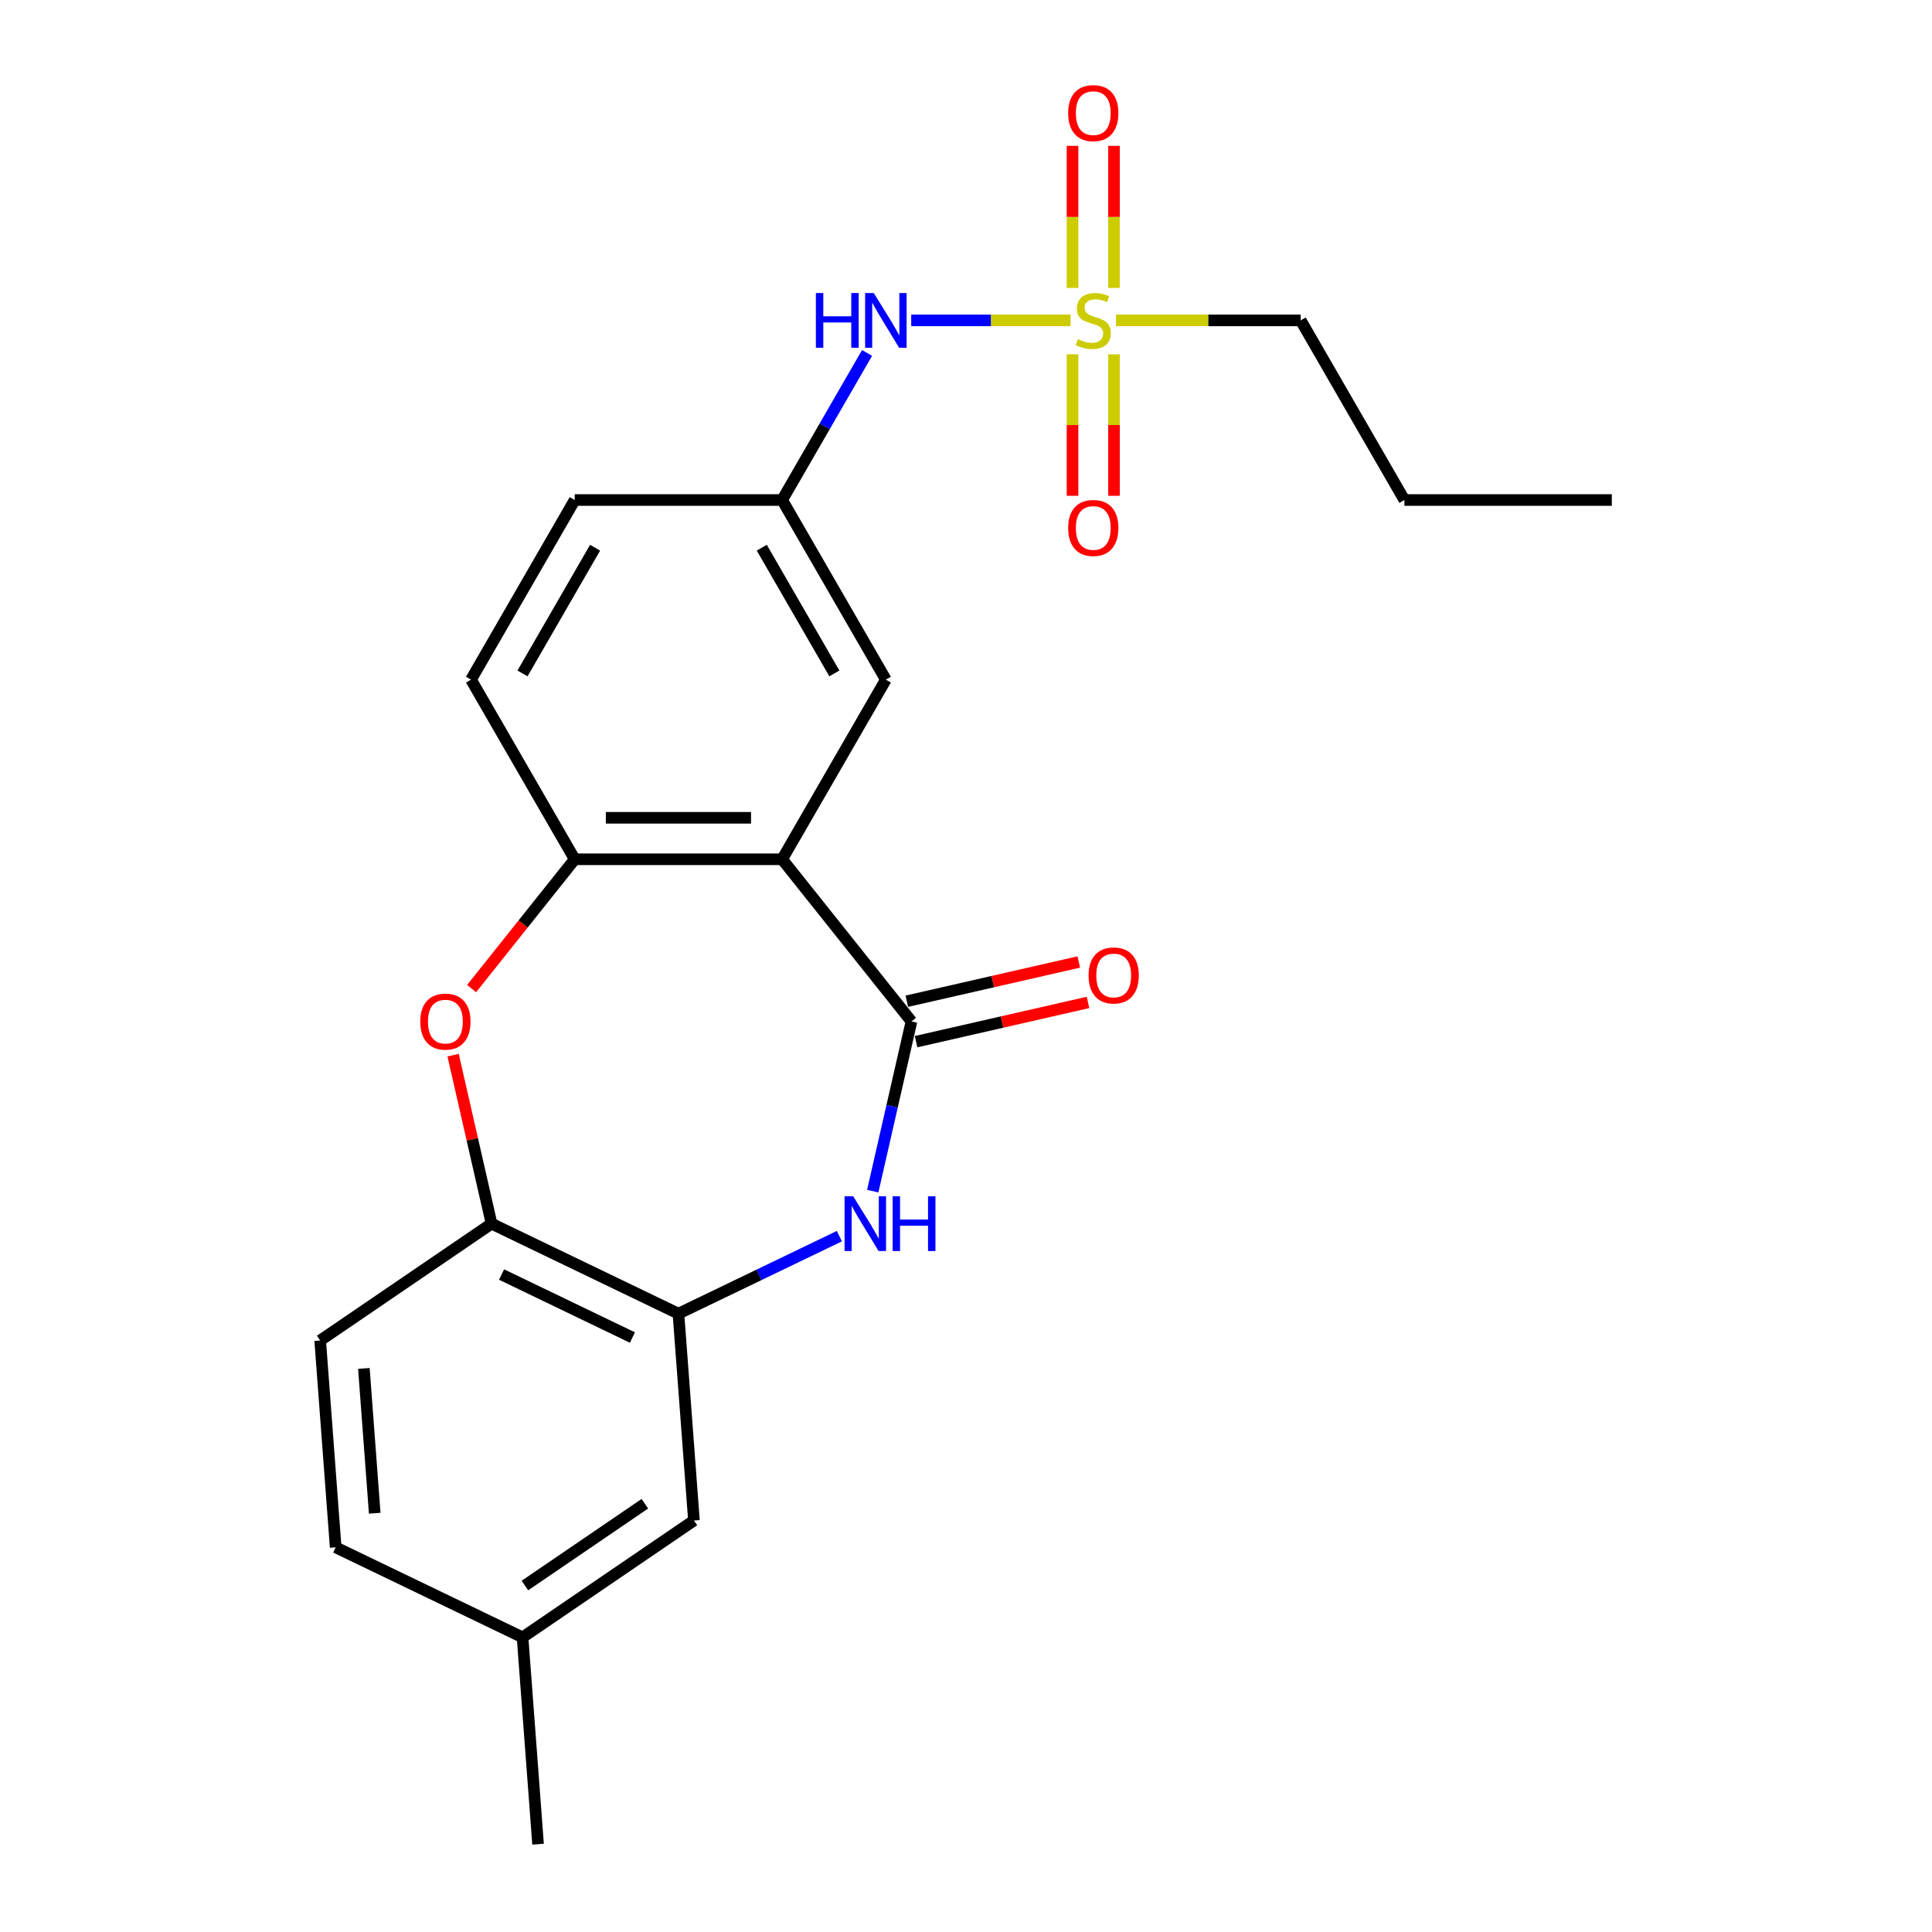<?xml version='1.0' encoding='iso-8859-1'?>
<svg version='1.1' baseProfile='full'
              xmlns='http://www.w3.org/2000/svg'
                      xmlns:rdkit='http://www.rdkit.org/xml'
                      xmlns:xlink='http://www.w3.org/1999/xlink'
                  xml:space='preserve'
width='1000px' height='1000px' viewBox='0 0 1000 1000'>
<!-- END OF HEADER -->
<rect style='opacity:1.0;fill:#FFFFFF;stroke:none' width='1000' height='1000' x='0' y='0'> </rect>
<path class='bond-0' d='M 471.774,528.697 L 404.836,444.76' style='fill:none;fill-rule:evenodd;stroke:#000000;stroke-width:6px;stroke-linecap:butt;stroke-linejoin:miter;stroke-opacity:1' />
<path class='bond-2' d='M 471.774,528.697 L 461.752,572.61' style='fill:none;fill-rule:evenodd;stroke:#000000;stroke-width:6px;stroke-linecap:butt;stroke-linejoin:miter;stroke-opacity:1' />
<path class='bond-2' d='M 461.752,572.61 L 451.729,616.522' style='fill:none;fill-rule:evenodd;stroke:#0000FF;stroke-width:6px;stroke-linecap:butt;stroke-linejoin:miter;stroke-opacity:1' />
<path class='bond-11' d='M 474.163,539.164 L 518.656,529.009' style='fill:none;fill-rule:evenodd;stroke:#000000;stroke-width:6px;stroke-linecap:butt;stroke-linejoin:miter;stroke-opacity:1' />
<path class='bond-11' d='M 518.656,529.009 L 563.148,518.854' style='fill:none;fill-rule:evenodd;stroke:#FF0000;stroke-width:6px;stroke-linecap:butt;stroke-linejoin:miter;stroke-opacity:1' />
<path class='bond-11' d='M 469.385,518.231 L 513.878,508.076' style='fill:none;fill-rule:evenodd;stroke:#000000;stroke-width:6px;stroke-linecap:butt;stroke-linejoin:miter;stroke-opacity:1' />
<path class='bond-11' d='M 513.878,508.076 L 558.37,497.92' style='fill:none;fill-rule:evenodd;stroke:#FF0000;stroke-width:6px;stroke-linecap:butt;stroke-linejoin:miter;stroke-opacity:1' />
<path class='bond-4' d='M 404.836,444.76 L 297.476,444.76' style='fill:none;fill-rule:evenodd;stroke:#000000;stroke-width:6px;stroke-linecap:butt;stroke-linejoin:miter;stroke-opacity:1' />
<path class='bond-4' d='M 388.732,423.288 L 313.58,423.288' style='fill:none;fill-rule:evenodd;stroke:#000000;stroke-width:6px;stroke-linecap:butt;stroke-linejoin:miter;stroke-opacity:1' />
<path class='bond-8' d='M 404.836,444.76 L 458.516,351.783' style='fill:none;fill-rule:evenodd;stroke:#000000;stroke-width:6px;stroke-linecap:butt;stroke-linejoin:miter;stroke-opacity:1' />
<path class='bond-1' d='M 554.113,165.83 L 512.879,165.83' style='fill:none;fill-rule:evenodd;stroke:#CCCC00;stroke-width:6px;stroke-linecap:butt;stroke-linejoin:miter;stroke-opacity:1' />
<path class='bond-1' d='M 512.879,165.83 L 471.646,165.83' style='fill:none;fill-rule:evenodd;stroke:#0000FF;stroke-width:6px;stroke-linecap:butt;stroke-linejoin:miter;stroke-opacity:1' />
<path class='bond-9' d='M 555.141,183.394 L 555.141,220.01' style='fill:none;fill-rule:evenodd;stroke:#CCCC00;stroke-width:6px;stroke-linecap:butt;stroke-linejoin:miter;stroke-opacity:1' />
<path class='bond-9' d='M 555.141,220.01 L 555.141,256.625' style='fill:none;fill-rule:evenodd;stroke:#FF0000;stroke-width:6px;stroke-linecap:butt;stroke-linejoin:miter;stroke-opacity:1' />
<path class='bond-9' d='M 576.613,183.394 L 576.613,220.01' style='fill:none;fill-rule:evenodd;stroke:#CCCC00;stroke-width:6px;stroke-linecap:butt;stroke-linejoin:miter;stroke-opacity:1' />
<path class='bond-9' d='M 576.613,220.01 L 576.613,256.625' style='fill:none;fill-rule:evenodd;stroke:#FF0000;stroke-width:6px;stroke-linecap:butt;stroke-linejoin:miter;stroke-opacity:1' />
<path class='bond-10' d='M 576.613,149.026 L 576.613,112.26' style='fill:none;fill-rule:evenodd;stroke:#CCCC00;stroke-width:6px;stroke-linecap:butt;stroke-linejoin:miter;stroke-opacity:1' />
<path class='bond-10' d='M 576.613,112.26 L 576.613,75.494' style='fill:none;fill-rule:evenodd;stroke:#FF0000;stroke-width:6px;stroke-linecap:butt;stroke-linejoin:miter;stroke-opacity:1' />
<path class='bond-10' d='M 555.141,149.026 L 555.141,112.26' style='fill:none;fill-rule:evenodd;stroke:#CCCC00;stroke-width:6px;stroke-linecap:butt;stroke-linejoin:miter;stroke-opacity:1' />
<path class='bond-10' d='M 555.141,112.26 L 555.141,75.494' style='fill:none;fill-rule:evenodd;stroke:#FF0000;stroke-width:6px;stroke-linecap:butt;stroke-linejoin:miter;stroke-opacity:1' />
<path class='bond-16' d='M 577.641,165.83 L 625.439,165.83' style='fill:none;fill-rule:evenodd;stroke:#CCCC00;stroke-width:6px;stroke-linecap:butt;stroke-linejoin:miter;stroke-opacity:1' />
<path class='bond-16' d='M 625.439,165.83 L 673.237,165.83' style='fill:none;fill-rule:evenodd;stroke:#000000;stroke-width:6px;stroke-linecap:butt;stroke-linejoin:miter;stroke-opacity:1' />
<path class='bond-5' d='M 434.46,639.83 L 392.808,659.889' style='fill:none;fill-rule:evenodd;stroke:#0000FF;stroke-width:6px;stroke-linecap:butt;stroke-linejoin:miter;stroke-opacity:1' />
<path class='bond-5' d='M 392.808,659.889 L 351.156,679.948' style='fill:none;fill-rule:evenodd;stroke:#000000;stroke-width:6px;stroke-linecap:butt;stroke-linejoin:miter;stroke-opacity:1' />
<path class='bond-3' d='M 244.099,511.693 L 270.787,478.227' style='fill:none;fill-rule:evenodd;stroke:#FF0000;stroke-width:6px;stroke-linecap:butt;stroke-linejoin:miter;stroke-opacity:1' />
<path class='bond-3' d='M 270.787,478.227 L 297.476,444.76' style='fill:none;fill-rule:evenodd;stroke:#000000;stroke-width:6px;stroke-linecap:butt;stroke-linejoin:miter;stroke-opacity:1' />
<path class='bond-23' d='M 234.52,546.141 L 244.474,589.754' style='fill:none;fill-rule:evenodd;stroke:#FF0000;stroke-width:6px;stroke-linecap:butt;stroke-linejoin:miter;stroke-opacity:1' />
<path class='bond-23' d='M 244.474,589.754 L 254.428,633.366' style='fill:none;fill-rule:evenodd;stroke:#000000;stroke-width:6px;stroke-linecap:butt;stroke-linejoin:miter;stroke-opacity:1' />
<path class='bond-14' d='M 297.476,444.76 L 243.796,351.783' style='fill:none;fill-rule:evenodd;stroke:#000000;stroke-width:6px;stroke-linecap:butt;stroke-linejoin:miter;stroke-opacity:1' />
<path class='bond-6' d='M 351.156,679.948 L 254.428,633.366' style='fill:none;fill-rule:evenodd;stroke:#000000;stroke-width:6px;stroke-linecap:butt;stroke-linejoin:miter;stroke-opacity:1' />
<path class='bond-6' d='M 327.331,692.306 L 259.621,659.699' style='fill:none;fill-rule:evenodd;stroke:#000000;stroke-width:6px;stroke-linecap:butt;stroke-linejoin:miter;stroke-opacity:1' />
<path class='bond-13' d='M 351.156,679.948 L 359.179,787.007' style='fill:none;fill-rule:evenodd;stroke:#000000;stroke-width:6px;stroke-linecap:butt;stroke-linejoin:miter;stroke-opacity:1' />
<path class='bond-15' d='M 254.428,633.366 L 165.723,693.844' style='fill:none;fill-rule:evenodd;stroke:#000000;stroke-width:6px;stroke-linecap:butt;stroke-linejoin:miter;stroke-opacity:1' />
<path class='bond-7' d='M 448.792,182.674 L 426.814,220.74' style='fill:none;fill-rule:evenodd;stroke:#0000FF;stroke-width:6px;stroke-linecap:butt;stroke-linejoin:miter;stroke-opacity:1' />
<path class='bond-7' d='M 426.814,220.74 L 404.836,258.807' style='fill:none;fill-rule:evenodd;stroke:#000000;stroke-width:6px;stroke-linecap:butt;stroke-linejoin:miter;stroke-opacity:1' />
<path class='bond-12' d='M 458.516,351.783 L 404.836,258.807' style='fill:none;fill-rule:evenodd;stroke:#000000;stroke-width:6px;stroke-linecap:butt;stroke-linejoin:miter;stroke-opacity:1' />
<path class='bond-12' d='M 431.869,348.573 L 394.293,283.489' style='fill:none;fill-rule:evenodd;stroke:#000000;stroke-width:6px;stroke-linecap:butt;stroke-linejoin:miter;stroke-opacity:1' />
<path class='bond-18' d='M 404.836,258.807 L 297.476,258.807' style='fill:none;fill-rule:evenodd;stroke:#000000;stroke-width:6px;stroke-linecap:butt;stroke-linejoin:miter;stroke-opacity:1' />
<path class='bond-17' d='M 359.179,787.007 L 270.474,847.486' style='fill:none;fill-rule:evenodd;stroke:#000000;stroke-width:6px;stroke-linecap:butt;stroke-linejoin:miter;stroke-opacity:1' />
<path class='bond-17' d='M 333.778,778.338 L 271.684,820.673' style='fill:none;fill-rule:evenodd;stroke:#000000;stroke-width:6px;stroke-linecap:butt;stroke-linejoin:miter;stroke-opacity:1' />
<path class='bond-24' d='M 243.796,351.783 L 297.476,258.807' style='fill:none;fill-rule:evenodd;stroke:#000000;stroke-width:6px;stroke-linecap:butt;stroke-linejoin:miter;stroke-opacity:1' />
<path class='bond-24' d='M 270.444,348.573 L 308.02,283.489' style='fill:none;fill-rule:evenodd;stroke:#000000;stroke-width:6px;stroke-linecap:butt;stroke-linejoin:miter;stroke-opacity:1' />
<path class='bond-25' d='M 165.723,693.844 L 173.746,800.904' style='fill:none;fill-rule:evenodd;stroke:#000000;stroke-width:6px;stroke-linecap:butt;stroke-linejoin:miter;stroke-opacity:1' />
<path class='bond-25' d='M 188.339,708.298 L 193.955,783.24' style='fill:none;fill-rule:evenodd;stroke:#000000;stroke-width:6px;stroke-linecap:butt;stroke-linejoin:miter;stroke-opacity:1' />
<path class='bond-21' d='M 673.237,165.83 L 726.917,258.807' style='fill:none;fill-rule:evenodd;stroke:#000000;stroke-width:6px;stroke-linecap:butt;stroke-linejoin:miter;stroke-opacity:1' />
<path class='bond-19' d='M 270.474,847.486 L 173.746,800.904' style='fill:none;fill-rule:evenodd;stroke:#000000;stroke-width:6px;stroke-linecap:butt;stroke-linejoin:miter;stroke-opacity:1' />
<path class='bond-20' d='M 270.474,847.486 L 278.497,954.545' style='fill:none;fill-rule:evenodd;stroke:#000000;stroke-width:6px;stroke-linecap:butt;stroke-linejoin:miter;stroke-opacity:1' />
<path class='bond-22' d='M 726.917,258.807 L 834.277,258.807' style='fill:none;fill-rule:evenodd;stroke:#000000;stroke-width:6px;stroke-linecap:butt;stroke-linejoin:miter;stroke-opacity:1' />
<path  class='atom-2' d='M 557.877 175.55
Q 558.197 175.67, 559.517 176.23
Q 560.837 176.79, 562.277 177.15
Q 563.757 177.47, 565.197 177.47
Q 567.877 177.47, 569.437 176.19
Q 570.997 174.87, 570.997 172.59
Q 570.997 171.03, 570.197 170.07
Q 569.437 169.11, 568.237 168.59
Q 567.037 168.07, 565.037 167.47
Q 562.517 166.71, 560.997 165.99
Q 559.517 165.27, 558.437 163.75
Q 557.397 162.23, 557.397 159.67
Q 557.397 156.11, 559.797 153.91
Q 562.237 151.71, 567.037 151.71
Q 570.317 151.71, 574.037 153.27
L 573.117 156.35
Q 569.717 154.95, 567.157 154.95
Q 564.397 154.95, 562.877 156.11
Q 561.357 157.23, 561.397 159.19
Q 561.397 160.71, 562.157 161.63
Q 562.957 162.55, 564.077 163.07
Q 565.237 163.59, 567.157 164.19
Q 569.717 164.99, 571.237 165.79
Q 572.757 166.59, 573.837 168.23
Q 574.957 169.83, 574.957 172.59
Q 574.957 176.51, 572.317 178.63
Q 569.717 180.71, 565.357 180.71
Q 562.837 180.71, 560.917 180.15
Q 559.037 179.63, 556.797 178.71
L 557.877 175.55
' fill='#CCCC00'/>
<path  class='atom-3' d='M 441.624 619.206
L 450.904 634.206
Q 451.824 635.686, 453.304 638.366
Q 454.784 641.046, 454.864 641.206
L 454.864 619.206
L 458.624 619.206
L 458.624 647.526
L 454.744 647.526
L 444.784 631.126
Q 443.624 629.206, 442.384 627.006
Q 441.184 624.806, 440.824 624.126
L 440.824 647.526
L 437.144 647.526
L 437.144 619.206
L 441.624 619.206
' fill='#0000FF'/>
<path  class='atom-3' d='M 462.024 619.206
L 465.864 619.206
L 465.864 631.246
L 480.344 631.246
L 480.344 619.206
L 484.184 619.206
L 484.184 647.526
L 480.344 647.526
L 480.344 634.446
L 465.864 634.446
L 465.864 647.526
L 462.024 647.526
L 462.024 619.206
' fill='#0000FF'/>
<path  class='atom-4' d='M 217.538 528.777
Q 217.538 521.977, 220.898 518.177
Q 224.258 514.377, 230.538 514.377
Q 236.818 514.377, 240.178 518.177
Q 243.538 521.977, 243.538 528.777
Q 243.538 535.657, 240.138 539.577
Q 236.738 543.457, 230.538 543.457
Q 224.298 543.457, 220.898 539.577
Q 217.538 535.697, 217.538 528.777
M 230.538 540.257
Q 234.858 540.257, 237.178 537.377
Q 239.538 534.457, 239.538 528.777
Q 239.538 523.217, 237.178 520.417
Q 234.858 517.577, 230.538 517.577
Q 226.218 517.577, 223.858 520.377
Q 221.538 523.177, 221.538 528.777
Q 221.538 534.497, 223.858 537.377
Q 226.218 540.257, 230.538 540.257
' fill='#FF0000'/>
<path  class='atom-8' d='M 422.296 151.67
L 426.136 151.67
L 426.136 163.71
L 440.616 163.71
L 440.616 151.67
L 444.456 151.67
L 444.456 179.99
L 440.616 179.99
L 440.616 166.91
L 426.136 166.91
L 426.136 179.99
L 422.296 179.99
L 422.296 151.67
' fill='#0000FF'/>
<path  class='atom-8' d='M 452.256 151.67
L 461.536 166.67
Q 462.456 168.15, 463.936 170.83
Q 465.416 173.51, 465.496 173.67
L 465.496 151.67
L 469.256 151.67
L 469.256 179.99
L 465.376 179.99
L 455.416 163.59
Q 454.256 161.67, 453.016 159.47
Q 451.816 157.27, 451.456 156.59
L 451.456 179.99
L 447.776 179.99
L 447.776 151.67
L 452.256 151.67
' fill='#0000FF'/>
<path  class='atom-10' d='M 552.877 273.27
Q 552.877 266.47, 556.237 262.67
Q 559.597 258.87, 565.877 258.87
Q 572.157 258.87, 575.517 262.67
Q 578.877 266.47, 578.877 273.27
Q 578.877 280.15, 575.477 284.07
Q 572.077 287.95, 565.877 287.95
Q 559.637 287.95, 556.237 284.07
Q 552.877 280.19, 552.877 273.27
M 565.877 284.75
Q 570.197 284.75, 572.517 281.87
Q 574.877 278.95, 574.877 273.27
Q 574.877 267.71, 572.517 264.91
Q 570.197 262.07, 565.877 262.07
Q 561.557 262.07, 559.197 264.87
Q 556.877 267.67, 556.877 273.27
Q 556.877 278.99, 559.197 281.87
Q 561.557 284.75, 565.877 284.75
' fill='#FF0000'/>
<path  class='atom-11' d='M 552.877 58.55
Q 552.877 51.75, 556.237 47.95
Q 559.597 44.15, 565.877 44.15
Q 572.157 44.15, 575.517 47.95
Q 578.877 51.75, 578.877 58.55
Q 578.877 65.43, 575.477 69.35
Q 572.077 73.23, 565.877 73.23
Q 559.637 73.23, 556.237 69.35
Q 552.877 65.47, 552.877 58.55
M 565.877 70.03
Q 570.197 70.03, 572.517 67.15
Q 574.877 64.23, 574.877 58.55
Q 574.877 52.99, 572.517 50.19
Q 570.197 47.35, 565.877 47.35
Q 561.557 47.35, 559.197 50.15
Q 556.877 52.95, 556.877 58.55
Q 556.877 64.27, 559.197 67.15
Q 561.557 70.03, 565.877 70.03
' fill='#FF0000'/>
<path  class='atom-12' d='M 563.443 504.888
Q 563.443 498.088, 566.803 494.288
Q 570.163 490.488, 576.443 490.488
Q 582.723 490.488, 586.083 494.288
Q 589.443 498.088, 589.443 504.888
Q 589.443 511.768, 586.043 515.688
Q 582.643 519.568, 576.443 519.568
Q 570.203 519.568, 566.803 515.688
Q 563.443 511.808, 563.443 504.888
M 576.443 516.368
Q 580.763 516.368, 583.083 513.488
Q 585.443 510.568, 585.443 504.888
Q 585.443 499.328, 583.083 496.528
Q 580.763 493.688, 576.443 493.688
Q 572.123 493.688, 569.763 496.488
Q 567.443 499.288, 567.443 504.888
Q 567.443 510.608, 569.763 513.488
Q 572.123 516.368, 576.443 516.368
' fill='#FF0000'/>
</svg>
